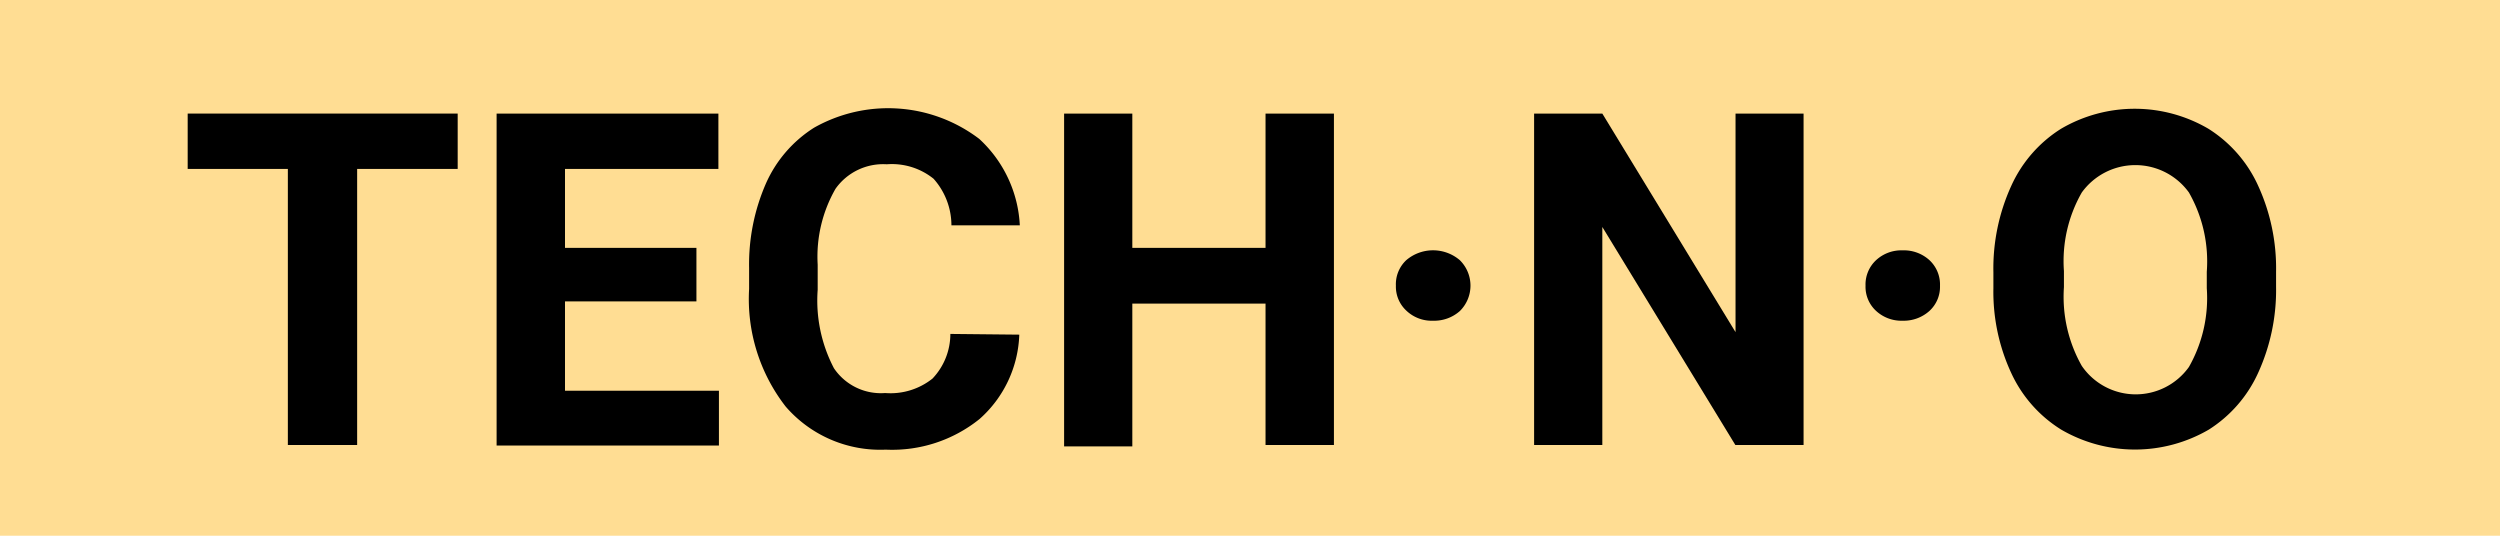 <svg id="Ebene_1" data-name="Ebene 1" xmlns="http://www.w3.org/2000/svg" viewBox="0 0 140 30"><defs><style>.cls-1{fill:#ffdd93;}</style></defs><title>logo</title><rect class="cls-1" width="140" height="30"/><path d="M25.63,9.46H20V24.92H16.12V9.46H10.51V6.36H25.63Z"/><path d="M39,16.88H31.64v5h8.62v3.07H27.81V6.36H40.23v3.1H31.64v4.42H39Z"/><path d="M57.08,18.74a6.6,6.6,0,0,1-2.22,4.72,7.8,7.8,0,0,1-5.26,1.72A7,7,0,0,1,44,22.77a9.81,9.81,0,0,1-2.05-6.59V15a11.29,11.29,0,0,1,.94-4.72,7.09,7.09,0,0,1,2.7-3.13,8.43,8.43,0,0,1,9.25.63,7.05,7.05,0,0,1,2.27,4.84H53.28a3.93,3.93,0,0,0-1-2.61,3.72,3.72,0,0,0-2.62-.81,3.27,3.27,0,0,0-2.87,1.37,7.64,7.64,0,0,0-1,4.25v1.41a8.17,8.17,0,0,0,.91,4.39,3.17,3.17,0,0,0,2.87,1.39,3.77,3.77,0,0,0,2.65-.81,3.63,3.63,0,0,0,1-2.5Z"/><path d="M74.7,24.92H70.87V17H63.41v8H59.59V6.36h3.82v7.52h7.46V6.36H74.7Z"/><path d="M78.17,16a1.85,1.85,0,0,1,.58-1.43,2.31,2.31,0,0,1,3,0,2,2,0,0,1,0,2.85,2.16,2.16,0,0,1-1.5.54,2.05,2.05,0,0,1-1.49-.56A1.83,1.83,0,0,1,78.17,16Z"/><path d="M101,24.92H97.18L89.73,12.71V24.92H85.91V6.36h3.82L97.19,18.6V6.36H101Z"/><path d="M104.47,16a1.86,1.86,0,0,1,.59-1.43,2.08,2.08,0,0,1,1.49-.55,2.12,2.12,0,0,1,1.5.55,1.86,1.86,0,0,1,.59,1.43,1.83,1.83,0,0,1-.6,1.42,2.15,2.15,0,0,1-1.49.54,2.09,2.09,0,0,1-1.5-.56A1.83,1.83,0,0,1,104.47,16Z"/><path d="M127.46,16.06a11.16,11.16,0,0,1-1,4.81,7.34,7.34,0,0,1-2.77,3.19,8.21,8.21,0,0,1-8.26,0,7.34,7.34,0,0,1-2.8-3.17,10.8,10.8,0,0,1-1-4.74v-.91a11.14,11.14,0,0,1,1-4.83,7.35,7.35,0,0,1,2.79-3.2,8.16,8.16,0,0,1,8.25,0,7.35,7.35,0,0,1,2.79,3.2,11.08,11.08,0,0,1,1,4.81Zm-3.88-.84a7.79,7.79,0,0,0-1-4.44,3.7,3.7,0,0,0-6,0,7.74,7.74,0,0,0-1,4.4v.9a7.86,7.86,0,0,0,1,4.41,3.66,3.66,0,0,0,6,.06,7.81,7.81,0,0,0,1-4.41Z"/></svg>
